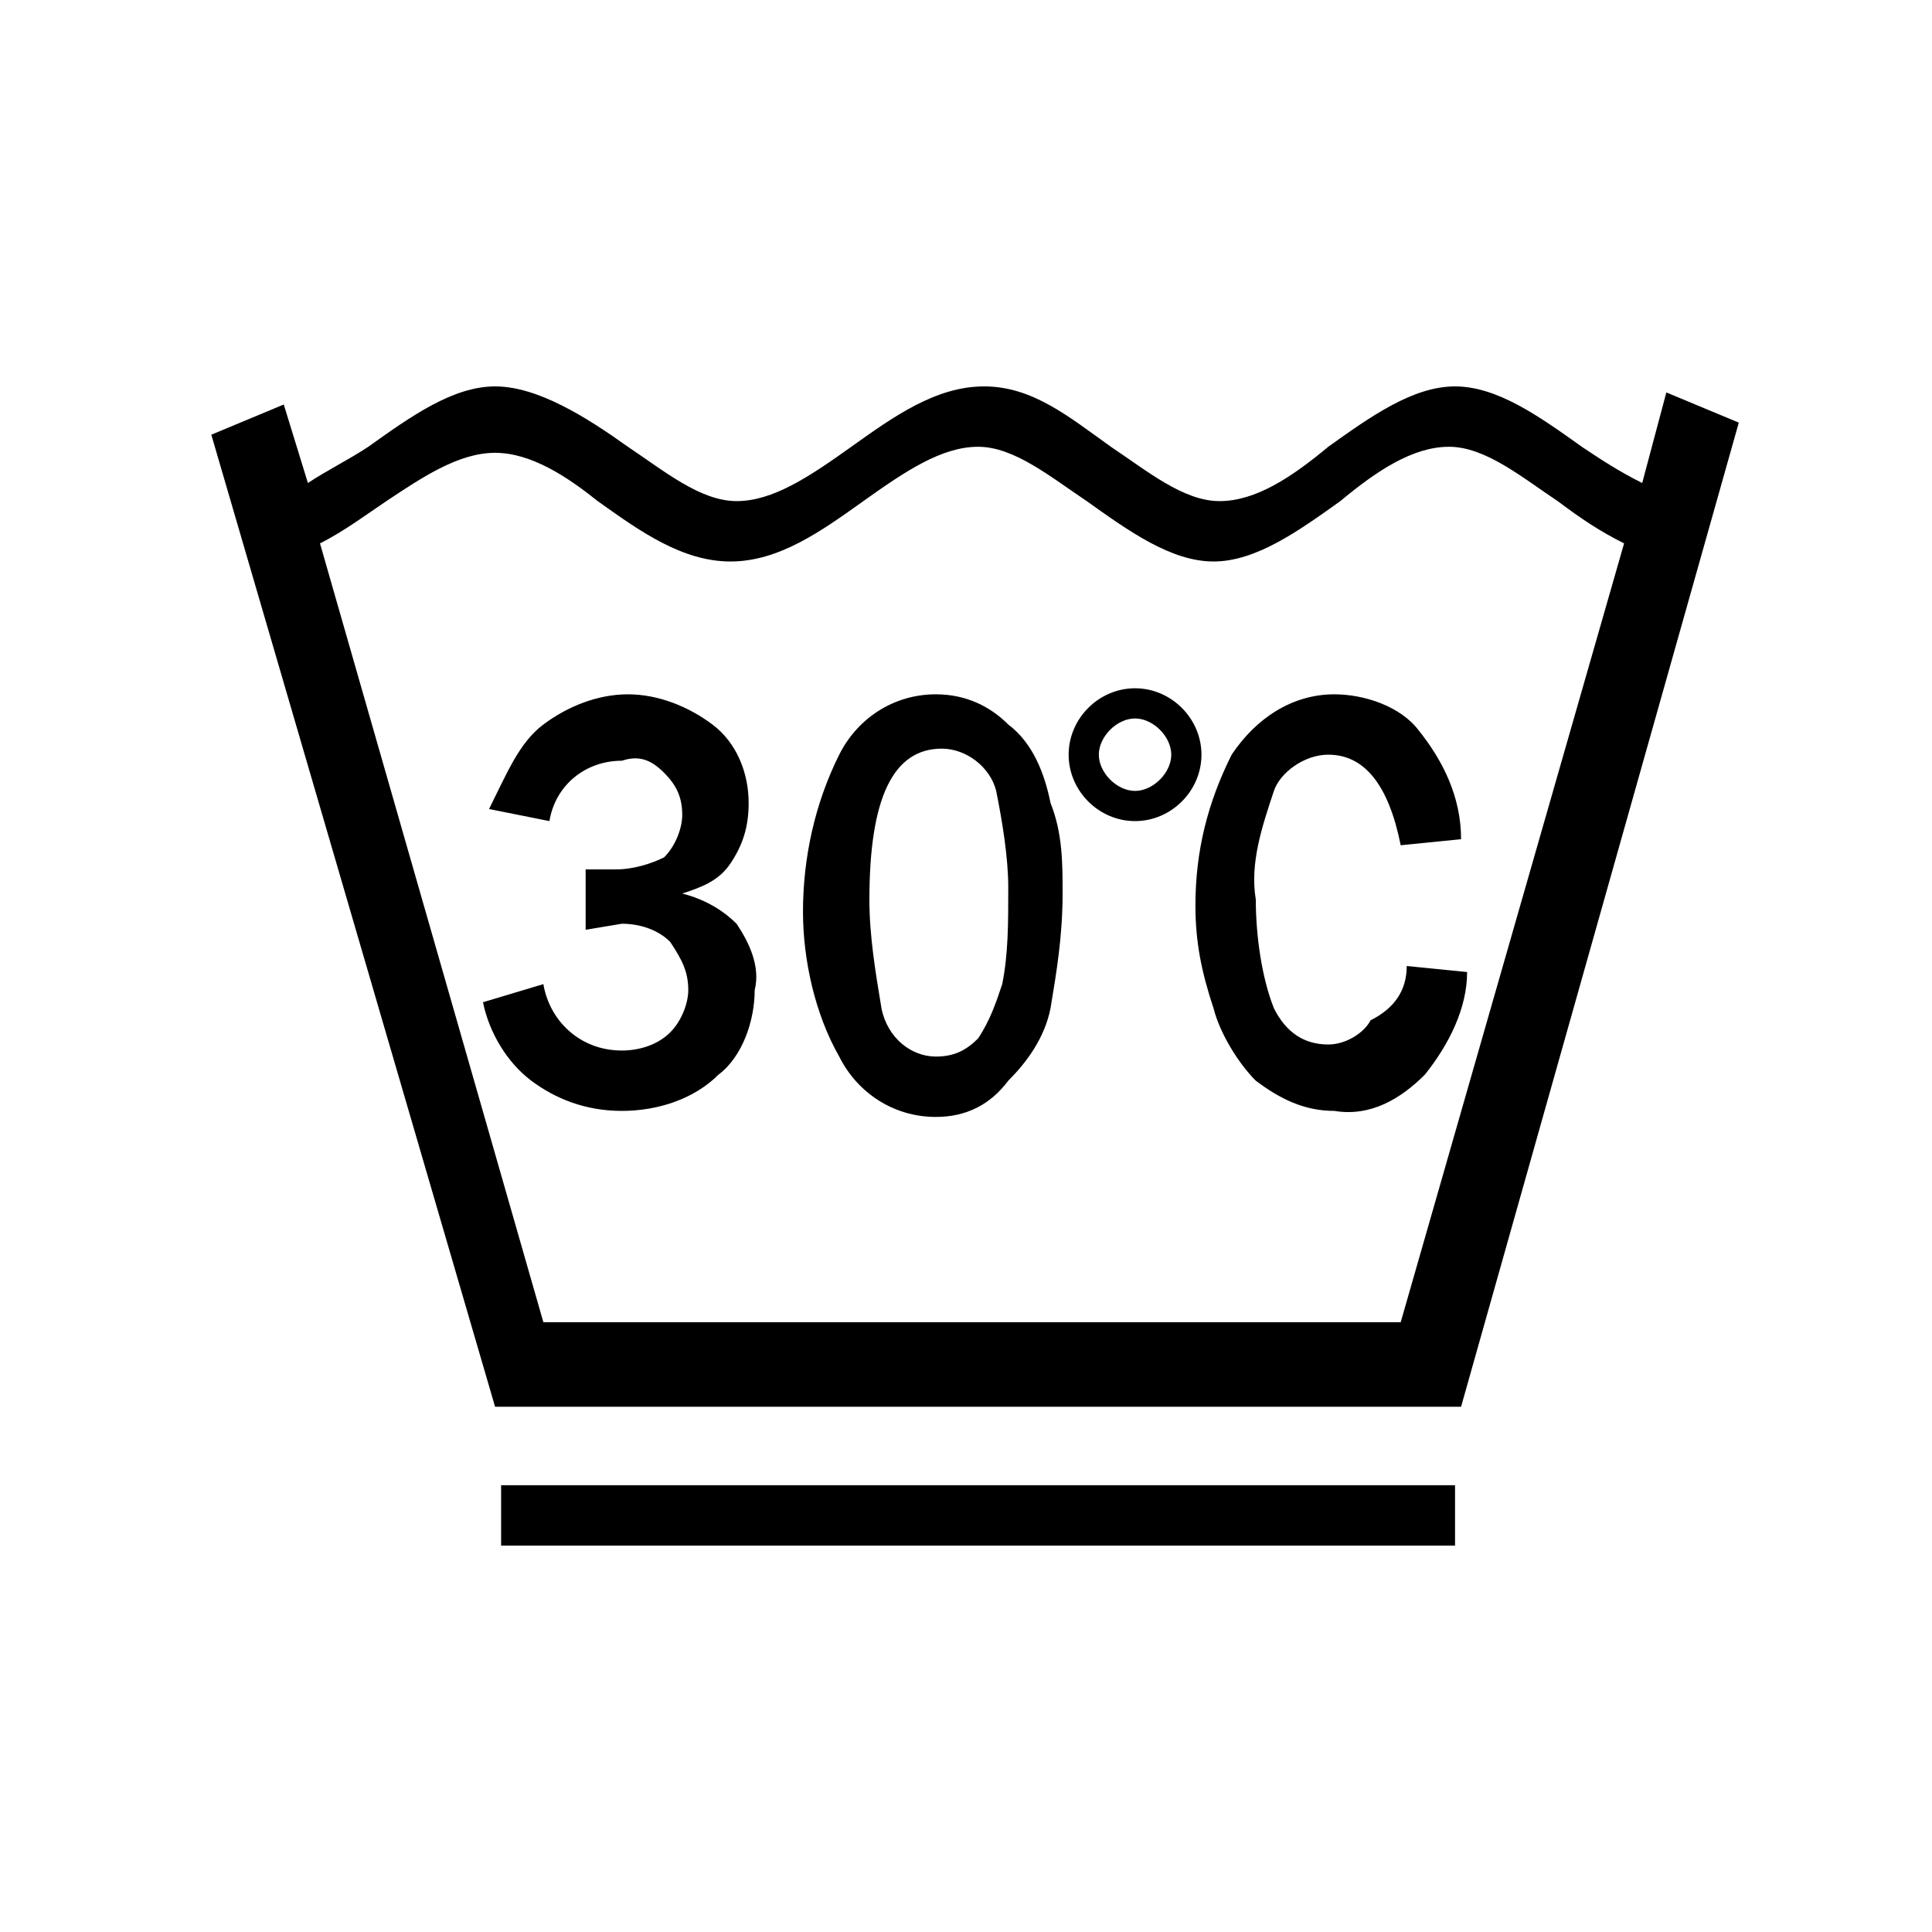 <?xml version="1.0" encoding="utf-8"?>
<!-- Generator: Adobe Illustrator 21.1.0, SVG Export Plug-In . SVG Version: 6.00 Build 0)  -->
<svg version="1.1" id="Warstwa_1" xmlns="http://www.w3.org/2000/svg" xmlns:xlink="http://www.w3.org/1999/xlink" x="0px" y="0px"
	 viewBox="0 0 32 32" style="enable-background:new 0 0 32 32;" xml:space="preserve">
<style type="text/css">
	.st0{fill:transparent;}
</style>
<title>Zasób 86</title>
<g id="Warstwa_2">
	<g id="Warstwa_6">
		<rect class="st0" width="32" height="32"/>
		<g id="Warstwa_1-2">
			<path d="M24.1,25.6H8.3v-1h15.8V25.6z M18.8,11.9L18.8,11.9c-0.3,0-0.6,0.3-0.6,0.6l0,0l0,0c0,0.3,0.3,0.6,0.6,0.6l0,0
				c0.3,0,0.6-0.3,0.6-0.6l0,0l0,0l0,0C19.4,12.2,19.1,11.9,18.8,11.9z M9.7,15.4v-1h0.5c0.3,0,0.6-0.1,0.8-0.2
				c0.2-0.2,0.3-0.5,0.3-0.7c0-0.3-0.1-0.5-0.3-0.7c-0.2-0.2-0.4-0.3-0.7-0.2c-0.6,0-1.1,0.4-1.2,1l-1-0.2C8.4,12.8,8.6,12.3,9,12
				c0.4-0.3,0.9-0.5,1.4-0.5c0.5,0,1,0.2,1.4,0.5c0.4,0.3,0.6,0.8,0.6,1.3c0,0.4-0.1,0.7-0.3,1c-0.2,0.3-0.5,0.4-0.8,0.5
				c0.4,0.1,0.7,0.3,0.9,0.5c0.2,0.3,0.4,0.7,0.3,1.1c0,0.5-0.2,1.1-0.6,1.4c-0.4,0.4-1,0.6-1.6,0.6c-0.6,0-1.1-0.2-1.5-0.5
				c-0.4-0.3-0.7-0.8-0.8-1.3l1-0.3c0.1,0.6,0.6,1.1,1.3,1.1c0.3,0,0.6-0.1,0.8-0.3c0.2-0.2,0.3-0.5,0.3-0.7c0-0.3-0.1-0.5-0.3-0.8
				c-0.2-0.2-0.5-0.3-0.8-0.3L9.7,15.4L9.7,15.4z M15.5,18.5c-0.7,0-1.3-0.4-1.6-1c-0.4-0.7-0.6-1.6-0.6-2.4c0-0.9,0.2-1.8,0.6-2.6
				c0.3-0.6,0.9-1,1.6-1c0.5,0,0.9,0.2,1.2,0.5c0.4,0.3,0.6,0.8,0.7,1.3c0.2,0.5,0.2,1,0.2,1.5c0,0.7-0.1,1.3-0.2,1.9
				c-0.1,0.5-0.4,0.9-0.7,1.2C16.4,18.3,16,18.5,15.5,18.5L15.5,18.5z M15.5,17.5c0.3,0,0.5-0.1,0.7-0.3c0.2-0.3,0.3-0.6,0.4-0.9
				c0.1-0.5,0.1-1,0.1-1.6c0-0.5-0.1-1.1-0.2-1.6c-0.1-0.4-0.5-0.7-0.9-0.7c-0.8,0-1.2,0.8-1.2,2.5c0,0.6,0.1,1.2,0.2,1.8
				C14.7,17.2,15.1,17.5,15.5,17.5L15.5,17.5z M23.3,16l1,0.1c0,0.6-0.3,1.2-0.7,1.7c-0.4,0.4-0.9,0.7-1.5,0.6
				c-0.5,0-0.9-0.2-1.3-0.5c-0.3-0.3-0.6-0.8-0.7-1.2c-0.2-0.6-0.3-1.1-0.3-1.7c0-0.9,0.2-1.7,0.6-2.5c0.4-0.6,1-1,1.7-1
				c0.5,0,1.1,0.2,1.4,0.6c0.4,0.5,0.7,1.1,0.7,1.8l-1,0.1c-0.2-1-0.6-1.5-1.2-1.5c-0.4,0-0.8,0.3-0.9,0.6c-0.2,0.6-0.4,1.2-0.3,1.8
				c0,0.6,0.1,1.3,0.3,1.8c0.2,0.4,0.5,0.6,0.9,0.6c0.3,0,0.6-0.2,0.7-0.4C23.1,16.7,23.3,16.4,23.3,16L23.3,16z M18.8,11.4
				L18.8,11.4c0.6,0,1.1,0.5,1.1,1.1l0,0l0,0l0,0c0,0.6-0.5,1.1-1.1,1.1l0,0c-0.6,0-1.1-0.5-1.1-1.1l0,0l0,0l0,0
				C17.7,11.9,18.2,11.4,18.8,11.4L18.8,11.4L18.8,11.4z M5.1,8c0.3-0.2,0.7-0.4,1-0.6c0.7-0.5,1.4-1,2.1-1s1.5,0.5,2.2,1
				c0.6,0.4,1.2,0.9,1.8,0.9c0.6,0,1.2-0.4,1.9-0.9c0.7-0.5,1.4-1,2.2-1c0.8,0,1.4,0.5,2.1,1c0.6,0.4,1.2,0.9,1.8,0.9
				c0.6,0,1.2-0.4,1.8-0.9c0.7-0.5,1.4-1,2.1-1c0.7,0,1.4,0.5,2.1,1c0.3,0.2,0.6,0.4,1,0.6l0.4-1.5L28.8,7l-4.6,16.3h-16L3.5,7.2
				l1.2-0.5L5.1,8L5.1,8z M26.9,9c-0.4-0.2-0.7-0.4-1.1-0.7c-0.6-0.4-1.2-0.9-1.8-0.9s-1.2,0.4-1.8,0.9c-0.7,0.5-1.4,1-2.1,1
				c-0.7,0-1.4-0.5-2.1-1c-0.6-0.4-1.2-0.9-1.8-0.9c-0.6,0-1.2,0.4-1.9,0.9c-0.7,0.5-1.4,1-2.2,1c-0.8,0-1.5-0.5-2.2-1
				C9.4,7.9,8.8,7.5,8.2,7.5C7.6,7.5,7,7.9,6.4,8.3C6.1,8.5,5.7,8.8,5.3,9l3.7,12.9h14.2L26.9,9L26.9,9z"/>
		</g>
	</g>
</g>
</svg>
